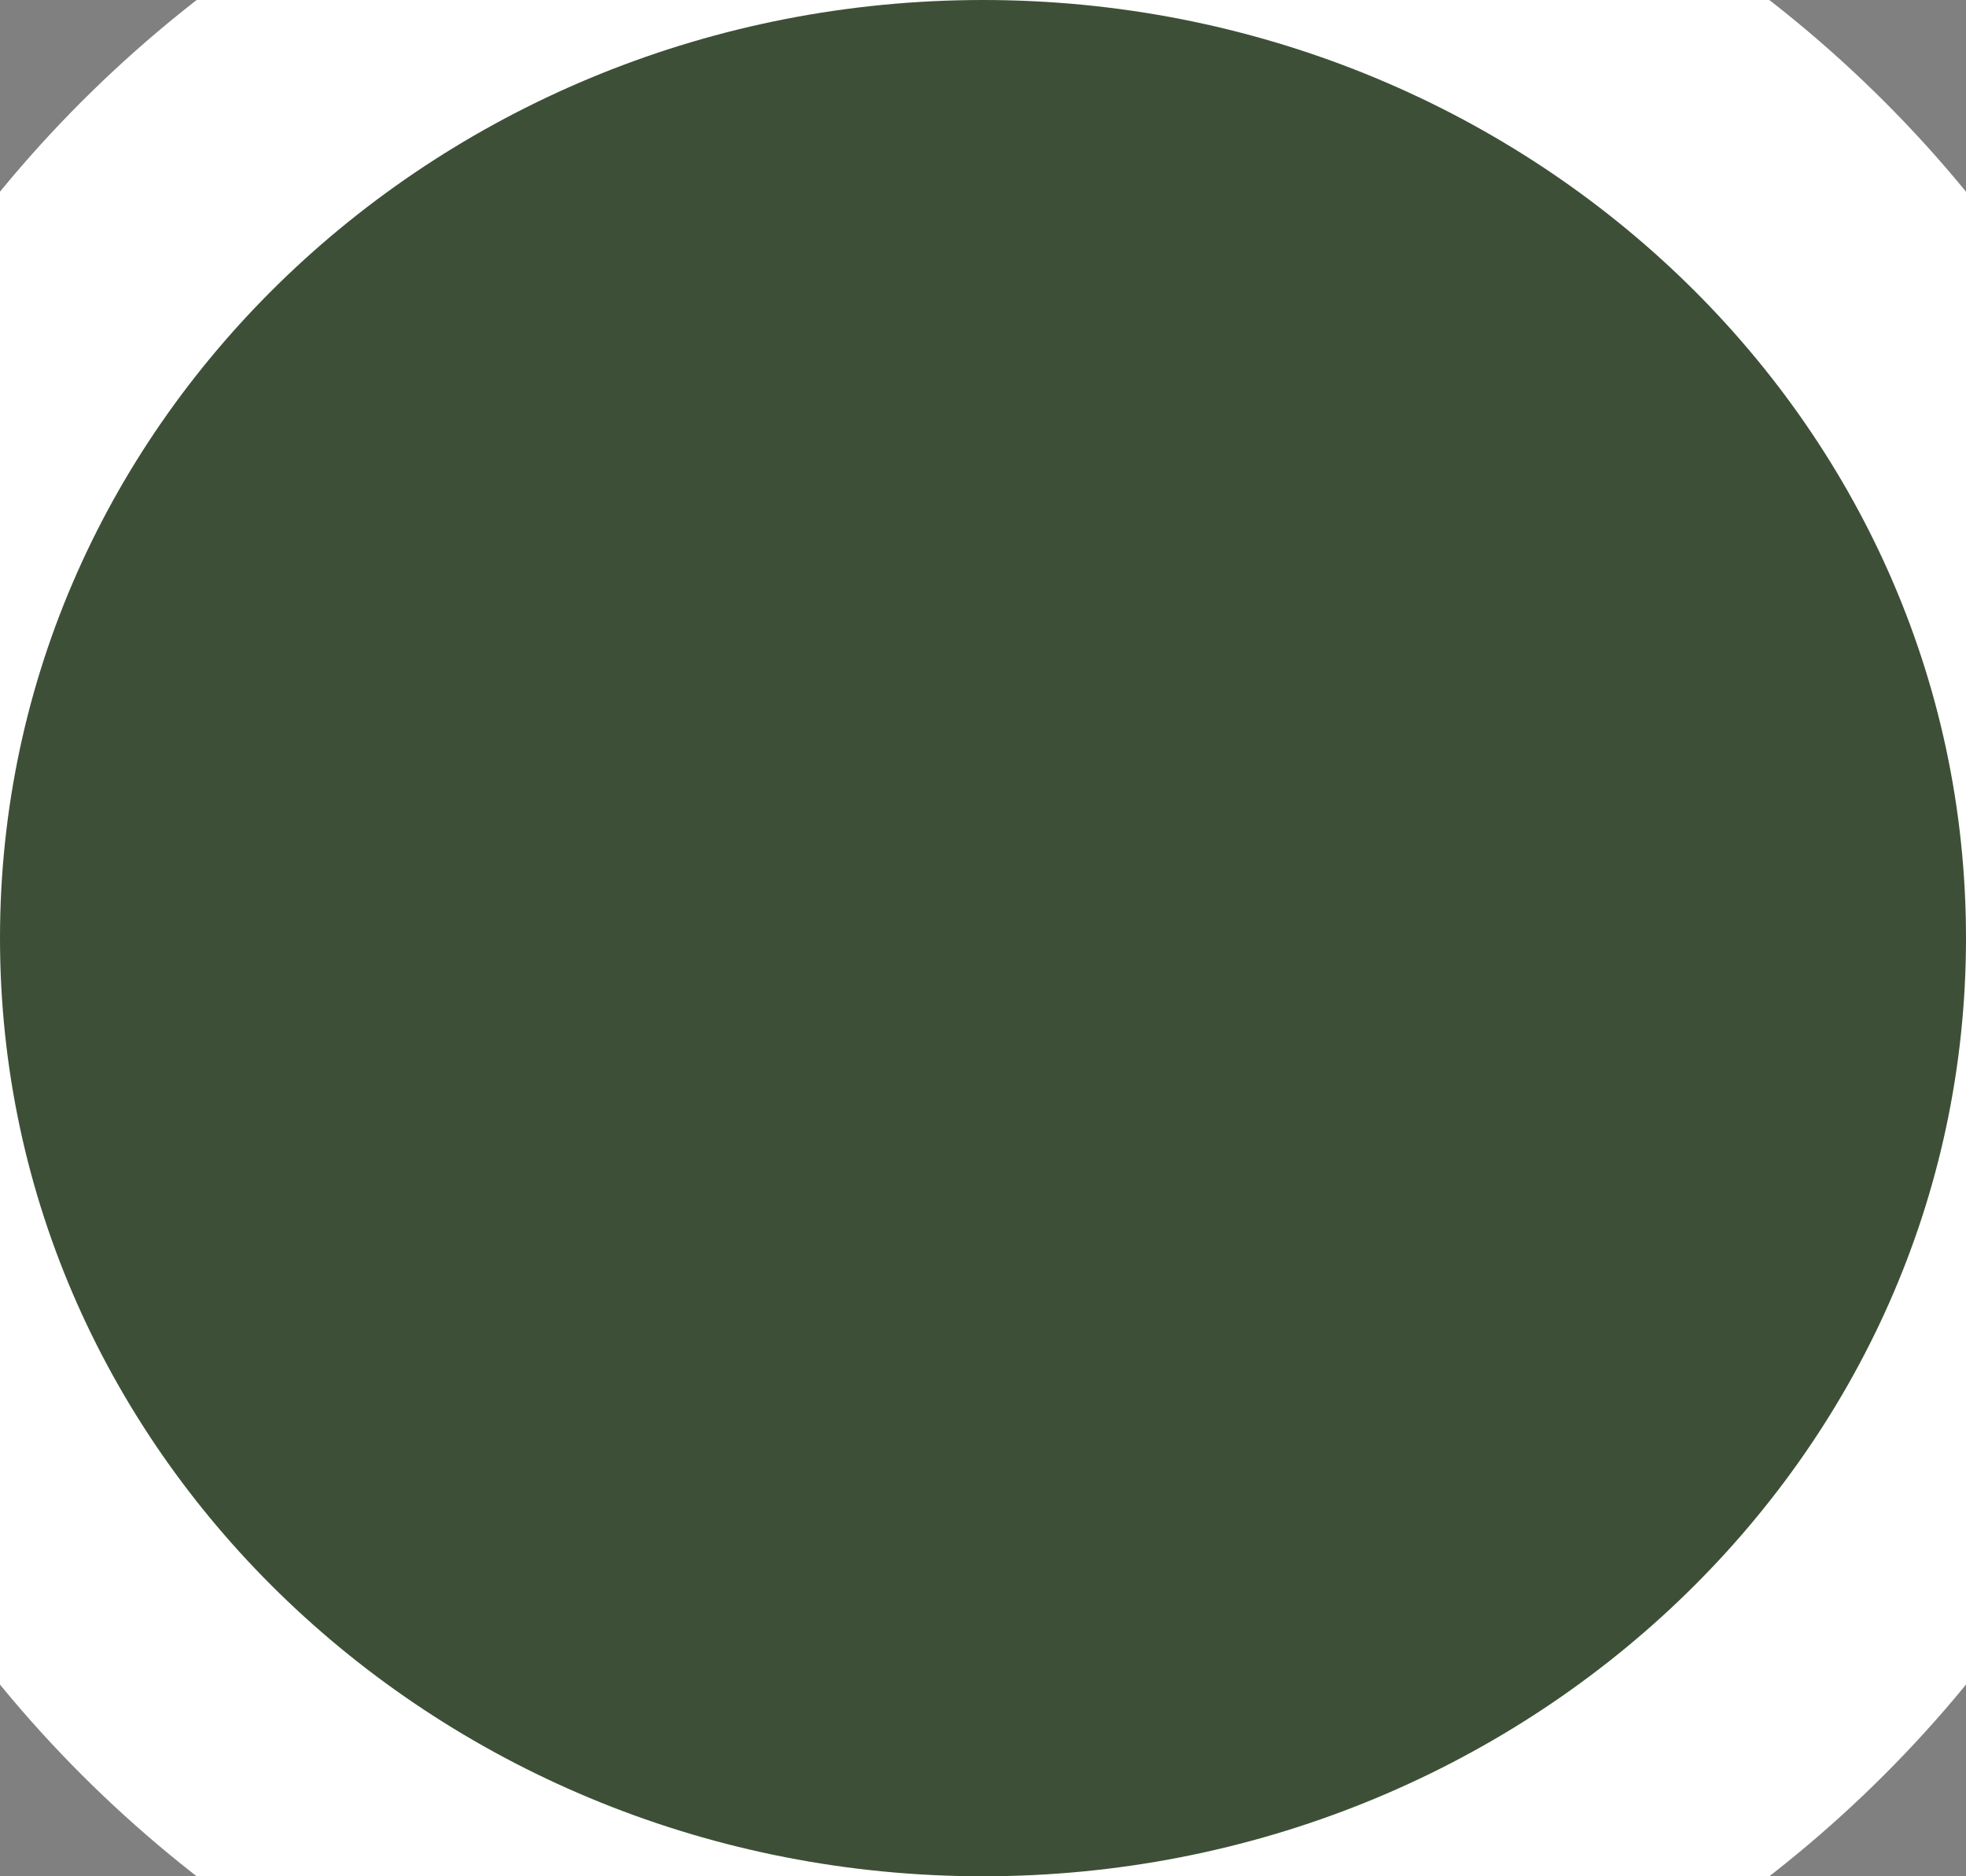 <svg width="22" height="21" viewBox="0 0 22 21" fill="none" xmlns="http://www.w3.org/2000/svg">
<rect x="0" y="0" width="22" height="21" fill="#808080" stroke="none"/>
<path d="M11 22.5C17.837 22.5 23.5 17.192 23.5 10.5C23.5 3.808 17.837 -1.5 11 -1.5C4.163 -1.5 -1.5 3.808 -1.5 10.5C-1.5 17.192 4.163 22.5 11 22.5Z" fill="#3D5037" stroke="white" stroke-width="3"/>
</svg>
